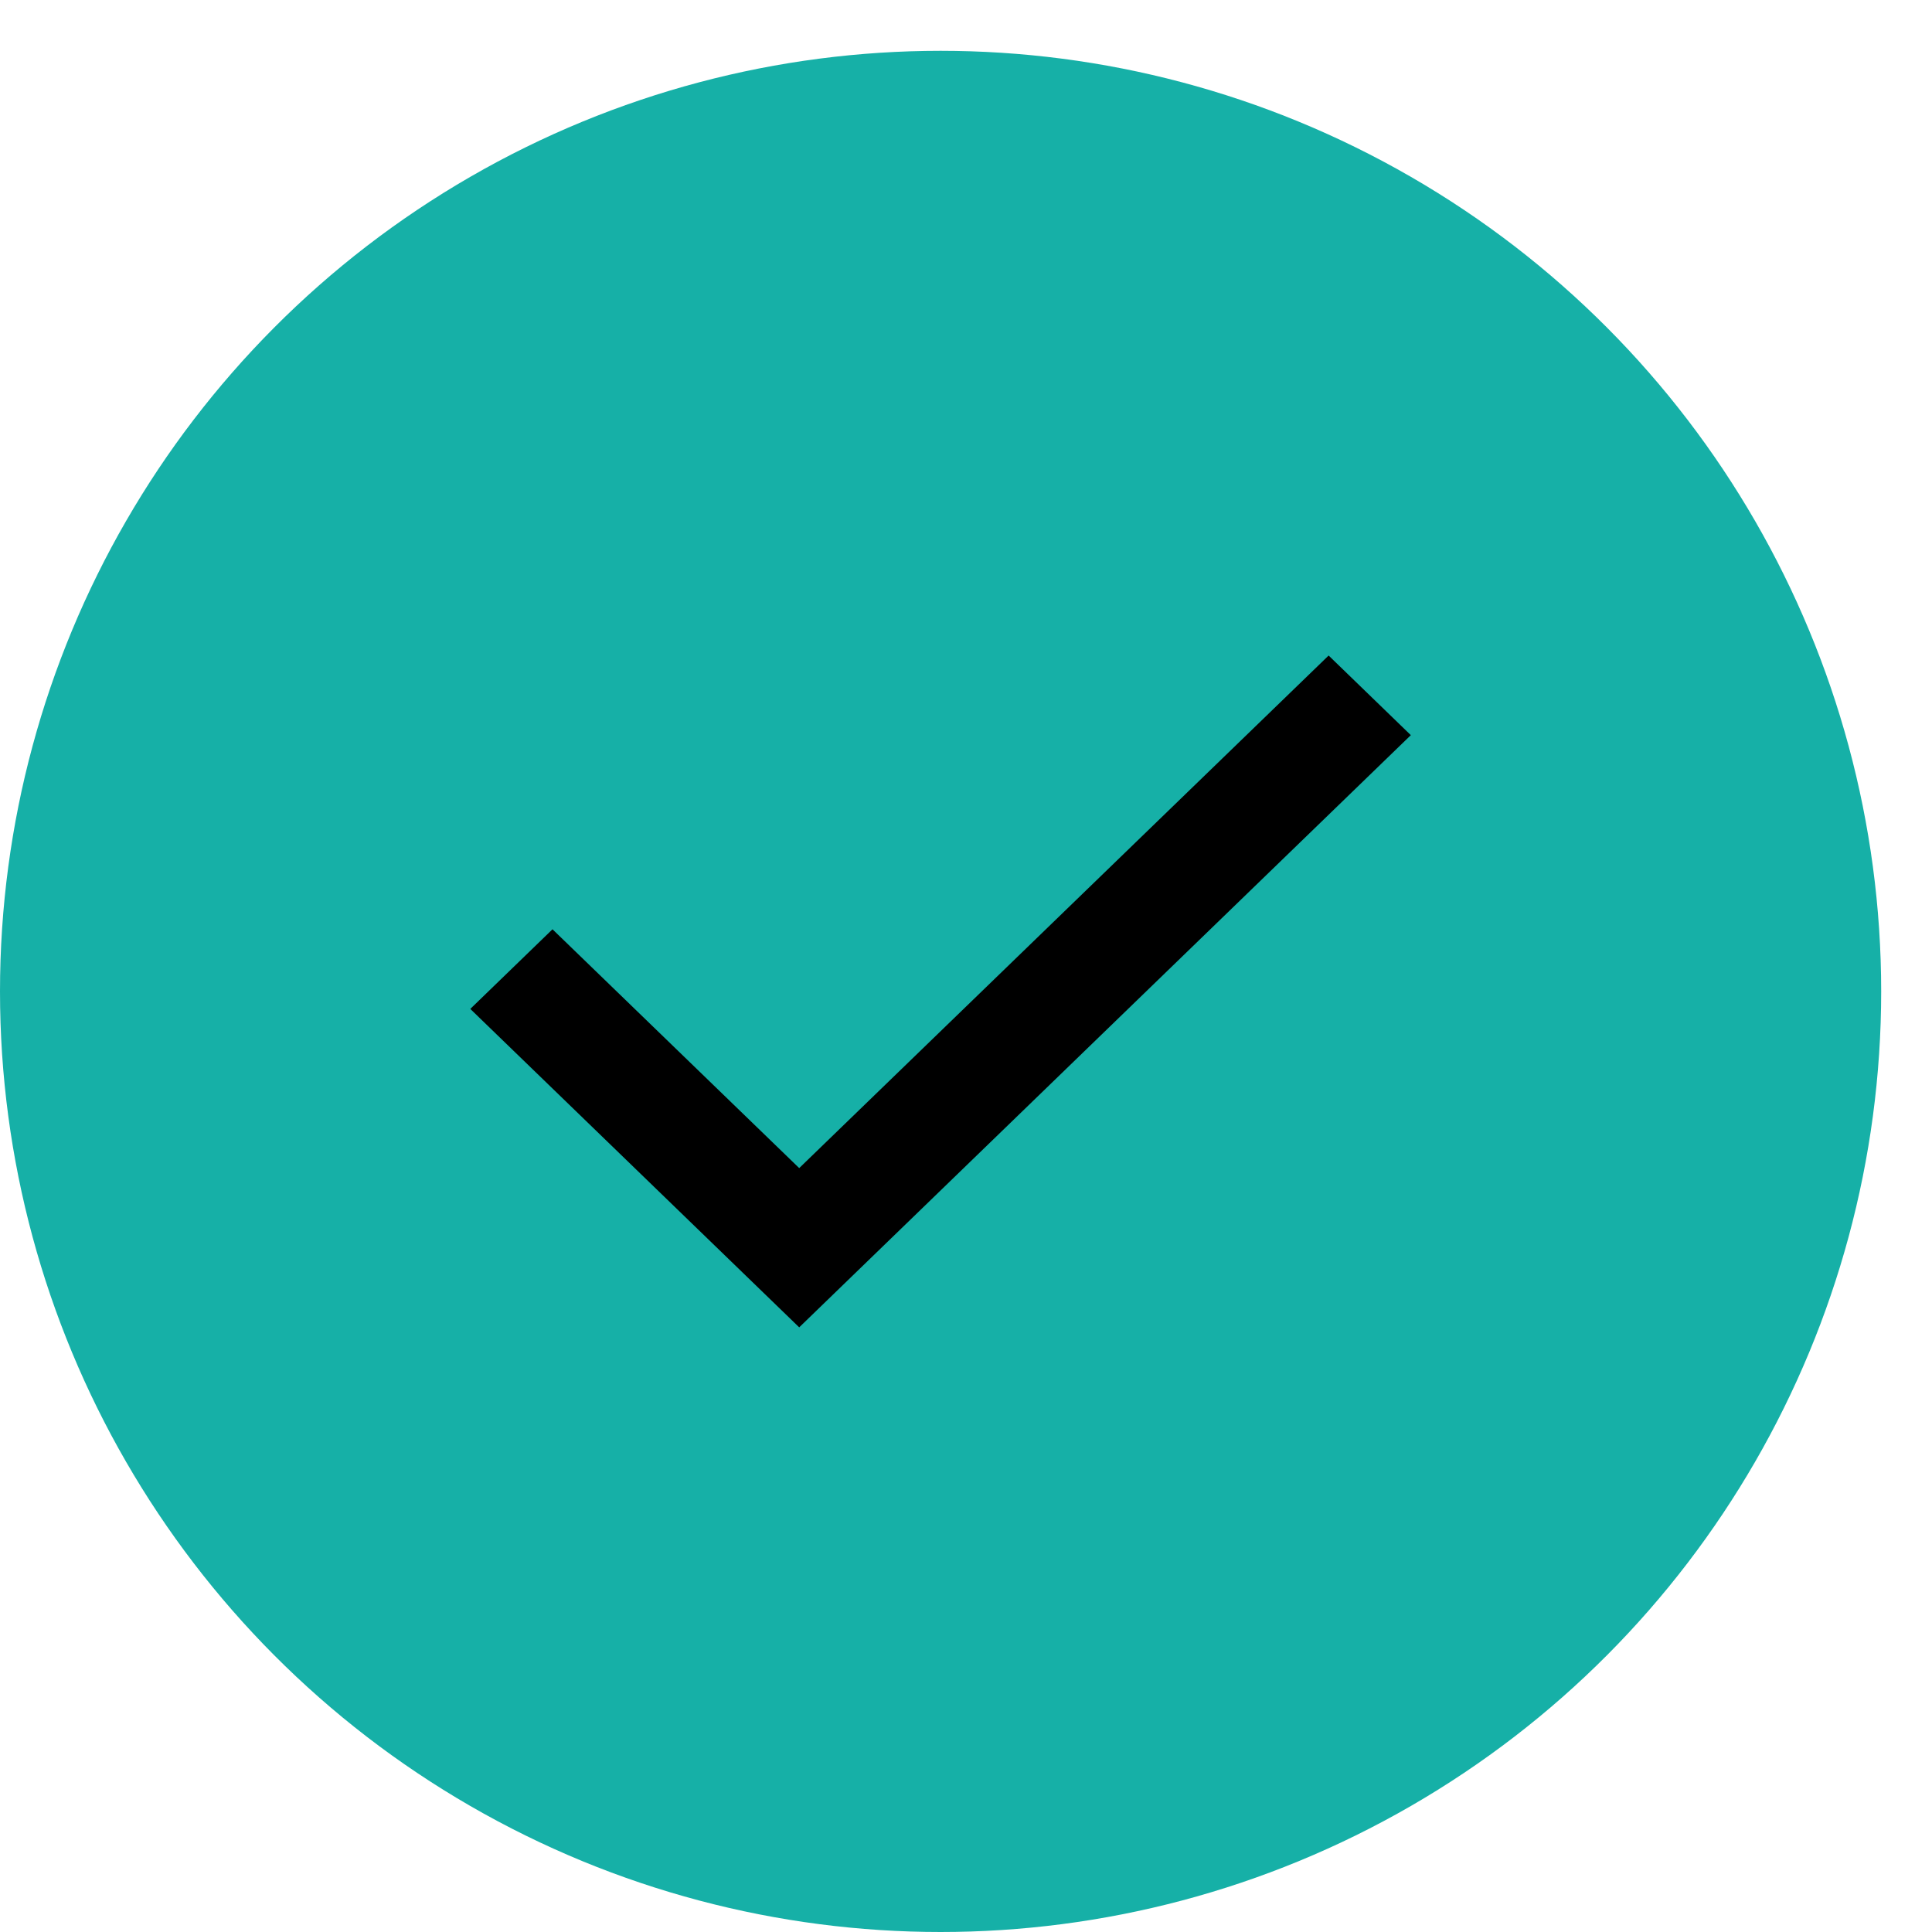<svg width="33" height="33" viewBox="0 0 33 33" fill="none" xmlns="http://www.w3.org/2000/svg">
<circle cx="16.066" cy="16.934" r="16.066" fill="#16B0A7"/>
<path d="M13.651 22.672L8.033 17.233L9.437 15.873L13.651 19.952L22.694 11.197L24.098 12.557L13.651 22.672Z" fill="black"/>
</svg>
